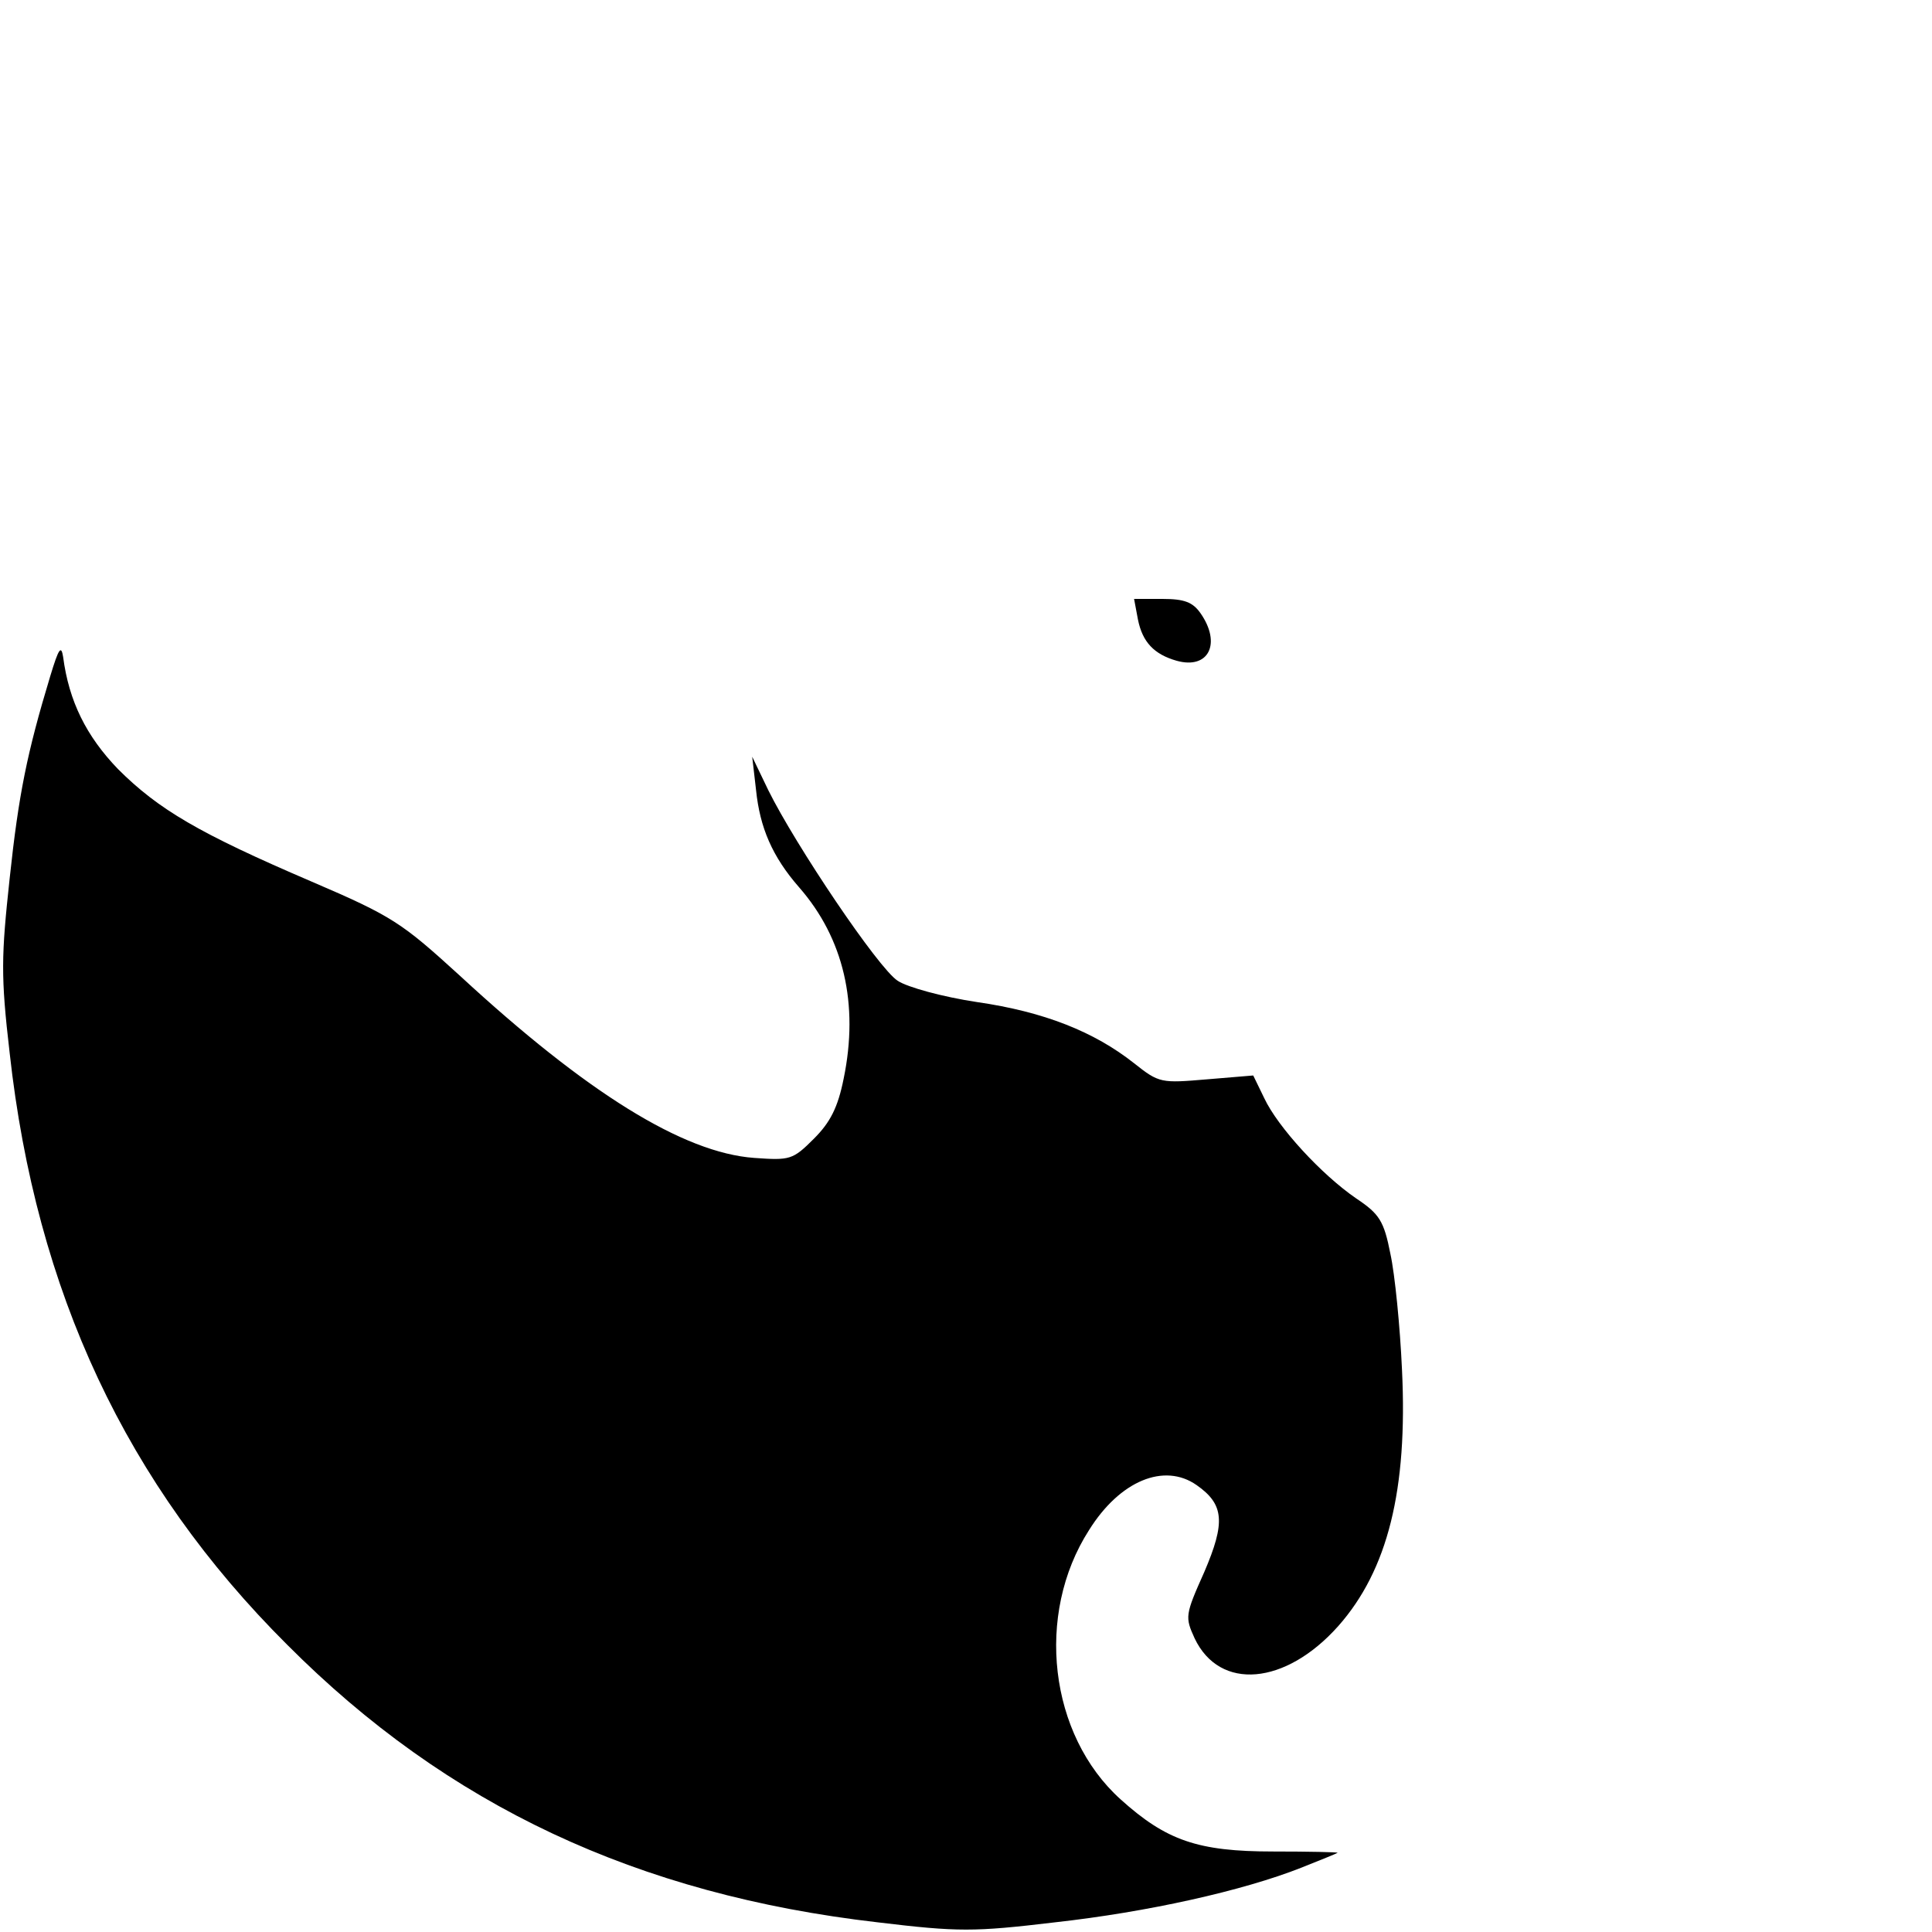 <?xml version="1.0" standalone="no"?>
<!DOCTYPE svg PUBLIC "-//W3C//DTD SVG 20010904//EN"
 "http://www.w3.org/TR/2001/REC-SVG-20010904/DTD/svg10.dtd">
<svg version="1.0" xmlns="http://www.w3.org/2000/svg"
 width="300pt" height="300pt" viewBox="0 0 300 300"
 preserveAspectRatio="xMidYMid meet">

<g transform="translate(0,300) scale(0.1,-0.1)"
fill="#000000" stroke="none">
<path d="M1767 2038 c7 -35 25 -54 60 -64 50 -14 70 27 37 74 -12 17 -25 22
-59 22 l-44 0 6 -32z"/>
<path d="M78 1950 c-36 -119 -49 -183 -63 -314 -13 -121 -14 -151 0 -271 41
-371 181 -670 431 -919 249 -250 544 -388 917 -431 125 -15 149 -15 275 0 144
16 292 49 383 85 30 12 55 22 56 23 1 1 -44 2 -100 2 -117 0 -166 17 -237 81
-111 100 -133 287 -49 418 48 77 117 105 167 70 43 -30 45 -58 12 -135 -30
-67 -30 -70 -15 -103 39 -82 141 -73 223 19 77 87 108 212 99 398 -3 67 -11
148 -18 180 -10 51 -17 62 -53 86 -54 37 -122 111 -143 156 l-17 35 -72 -6
c-71 -6 -74 -6 -113 25 -62 49 -140 80 -244 95 -53 8 -108 23 -123 33 -30 19
-159 211 -201 296 l-25 52 6 -52 c6 -58 25 -103 67 -151 69 -79 93 -181 69
-297 -9 -45 -21 -68 -46 -93 -33 -33 -37 -34 -93 -30 -110 8 -260 101 -457
283 -90 82 -104 92 -230 146 -175 75 -238 112 -301 175 -49 51 -76 105 -85
174 -3 19 -7 13 -20 -30z"/>
</g>
</svg>
